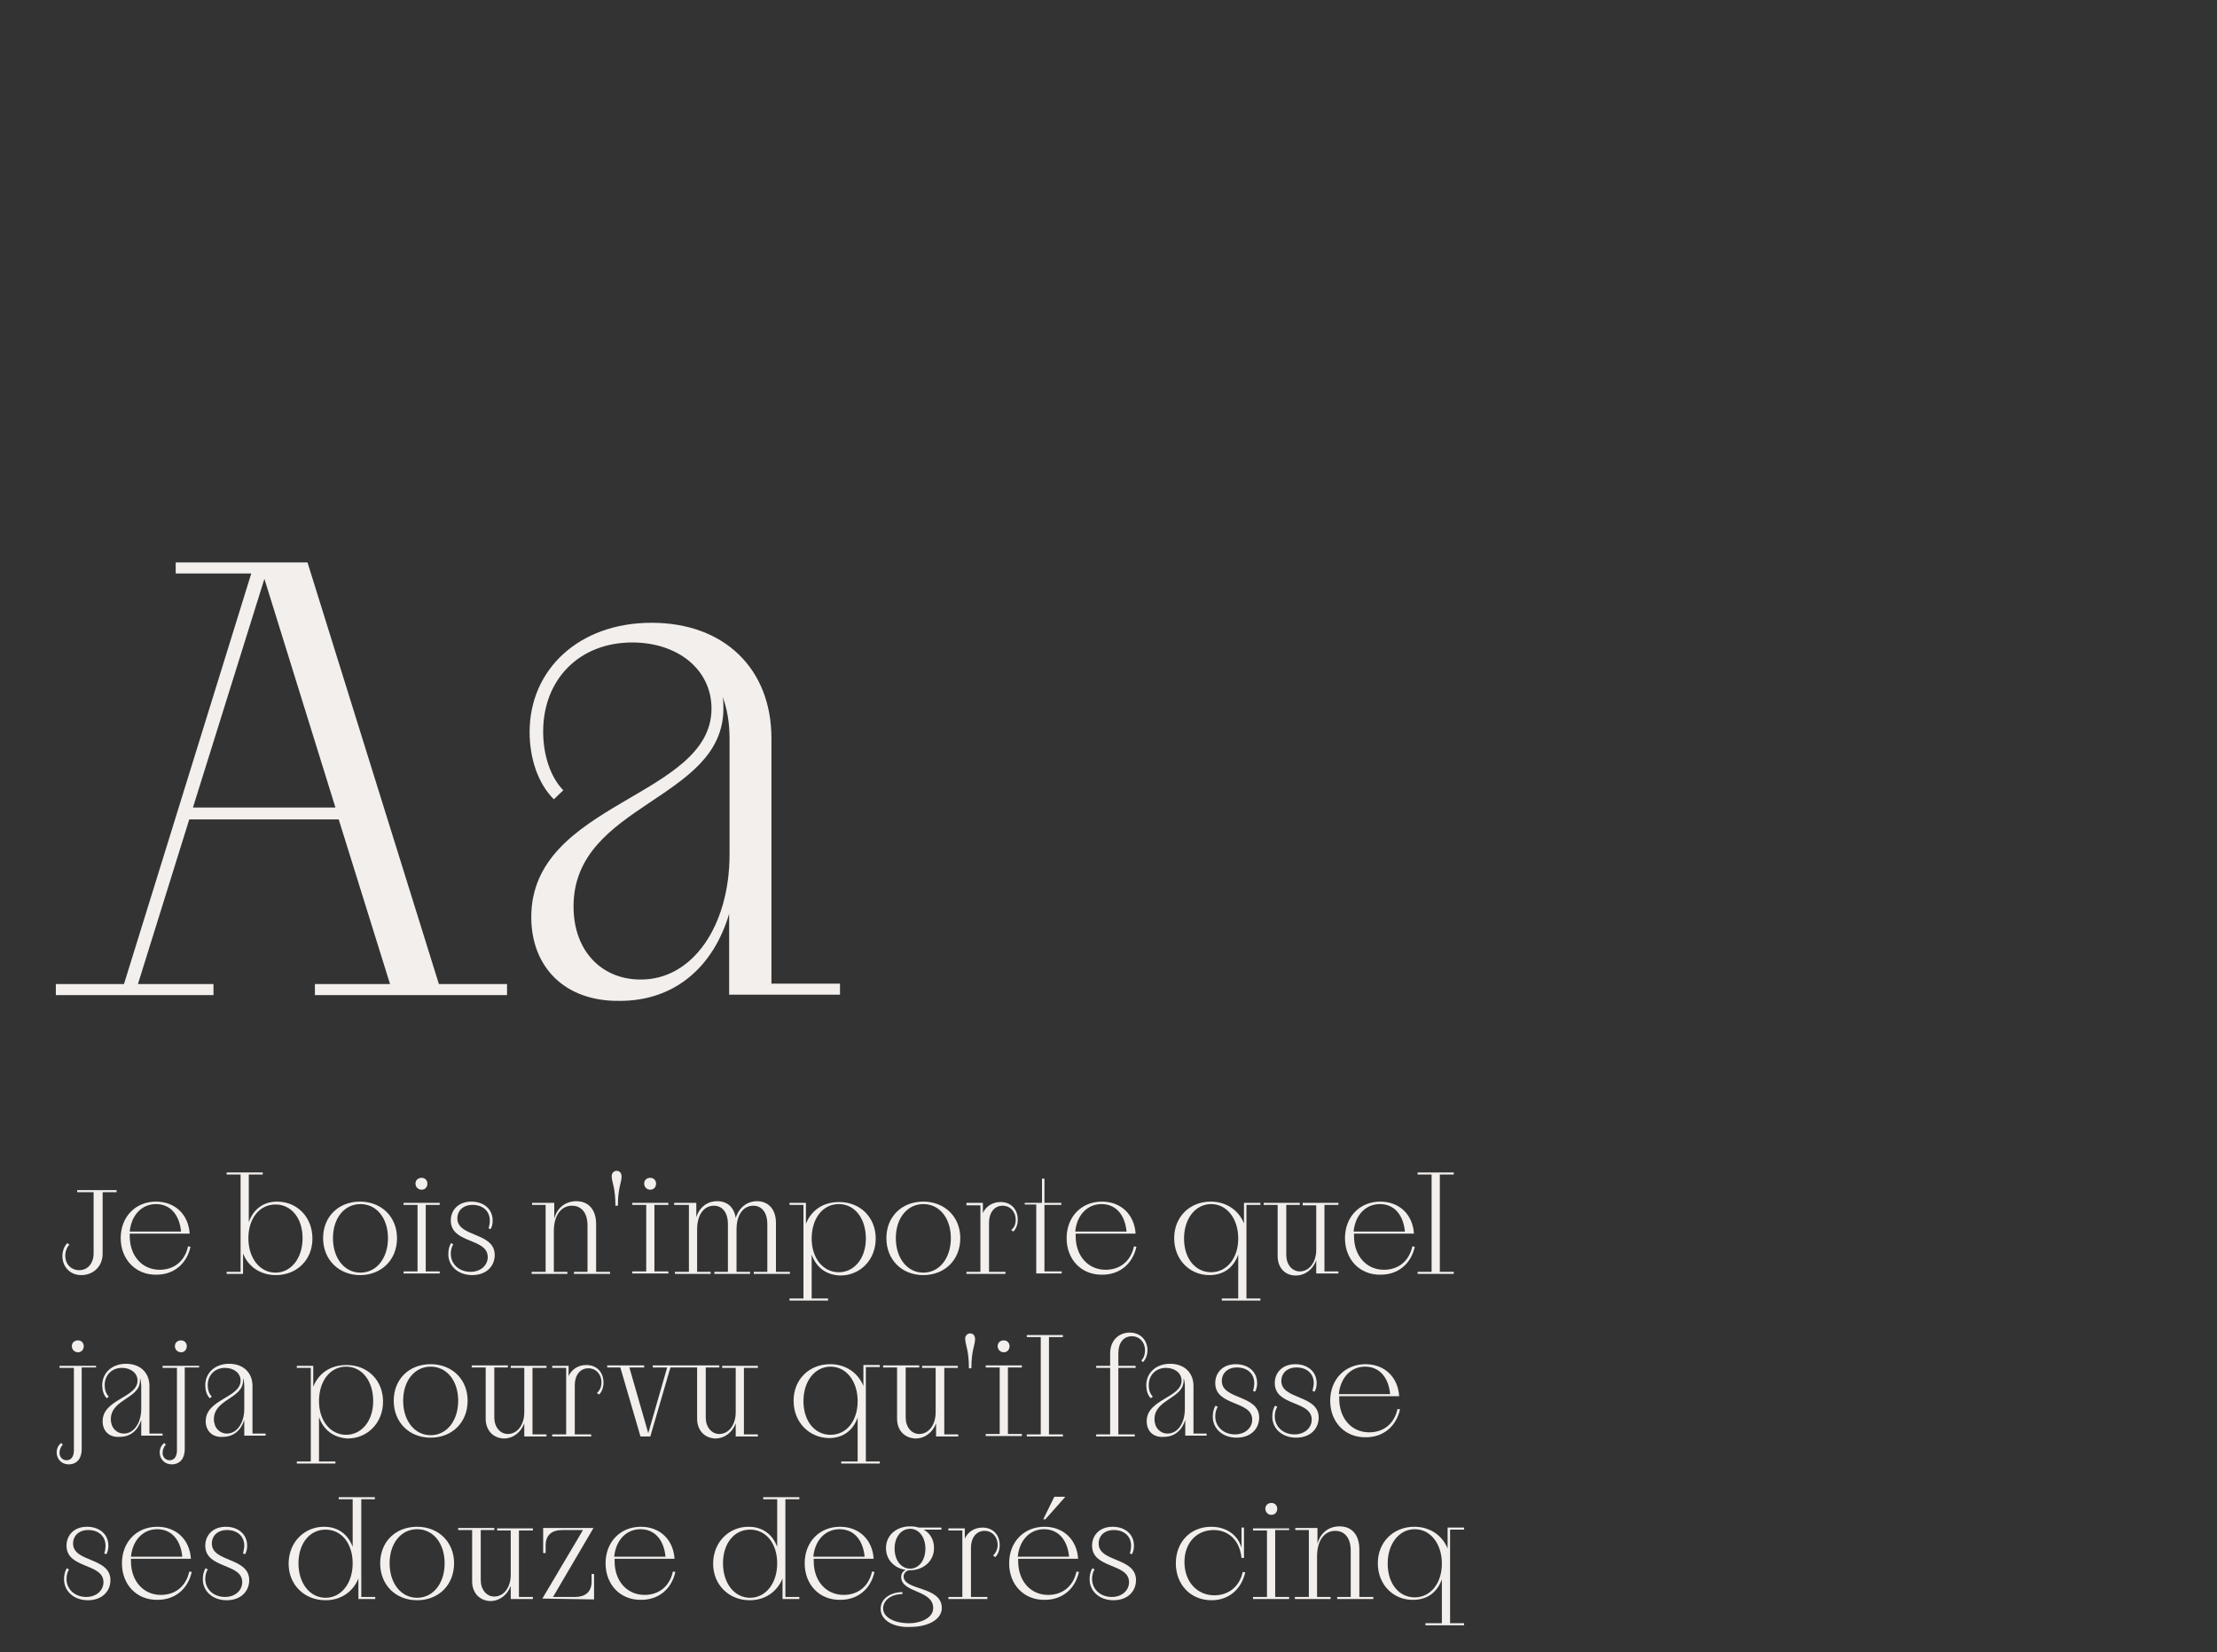 <?xml version="1.0" encoding="utf-8"?>
<!-- Generator: Adobe Illustrator 27.9.0, SVG Export Plug-In . SVG Version: 6.00 Build 0)  -->
<svg version="1.1" id="Calque_1" xmlns="http://www.w3.org/2000/svg" xmlns:xlink="http://www.w3.org/1999/xlink" x="0px" y="0px"
	 viewBox="0 0 540 402.5" style="enable-background:new 0 0 540 402.5;" xml:space="preserve">
<rect x="0" y="0" width="540" height="402.5" fill="#333333" stroke="none"/>
<style type="text/css">
	.st0{fill:#F2EFED;}
</style>
<g>
	<path class="st0" d="M61.2,139.7H42.8V137h32.1l32,102.7h16.6v2.7H76.7v-2.7H95l-12.5-40.1H46.1l-12.5,40.1h18.4v2.7H13.6v-2.7
		h16.6L61.2,139.7z M81.7,196.7L64.4,141L47,196.7H81.7z"/>
	<path class="st0" d="M129.4,223.4c0-28.1,43.9-29.1,43.9-50.8c0-9.5-8.2-16.1-19.3-16.1c-12.9,0-21.7,9-21.7,21.7
		c0,5.6,1.7,11,4.9,14.3l-2.3,2.2c-3.9-3.9-5.9-10-5.9-16.4c0-15.2,12-26.6,29.7-26.6c17.8,0,29.2,11.3,29.2,28.1v59.8h16.7v2.7h-27
		v-19.7c-3.9,13.1-13.4,21.2-26.6,21.2C137.3,244,129.4,235.3,129.4,223.4z M177.7,208.1V180c0-4-0.6-7.4-1.7-10.3
		c0.2,0.9,0.2,1.9,0.2,2.9c0,22.4-36.5,23.1-36.5,48.2c0,11,7,17.8,16.3,17.8C168.7,238.7,177.7,225.5,177.7,208.1z"/>
</g>
<g>
	<path class="st0" d="M15.2,306c0-1.2,0.4-2.4,1.2-3.2l0.5,0.4c-0.6,0.6-1,1.6-1,2.7c0,2,1.4,3.5,3.4,3.5c2.1,0,3.5-1.7,3.5-4.1
		v-14.9h-4v-0.5h9.6v0.5H25v15c0,3-2.2,5.2-5.2,5.2C17,310.6,15.2,308.5,15.2,306z"/>
	<path class="st0" d="M29.4,301.6c0-5.2,3.6-8.9,8.6-8.9c4.6,0,7.9,3.1,8.2,7.8H31.6l0,0.6c0,4.8,3,8.2,7.3,8.2c3.4,0,6.1-2,6.9-5.7
		l0.6,0.1c-0.9,4.1-4,6.8-8.3,6.8C33.1,310.6,29.4,306.8,29.4,301.6z M44.1,300c-0.4-4.2-2.7-6.7-6.1-6.7c-3.4,0-6,2.6-6.4,6.7H44.1
		z"/>
	<path class="st0" d="M59.2,305.3v5h-4v-0.5h3.4v-23.7h-3.4v-0.5h8.8v0.5h-3.4v11.6c1.1-3.1,3.5-5,6.9-5c4.8,0,8.6,3.7,8.6,9
		c0,5.2-3.8,8.9-8.9,8.9C63.4,310.6,60.4,308.5,59.2,305.3z M73.7,301.6c0-4.8-2.7-8.2-6.6-8.2s-6.6,3.4-6.6,8.2
		c0,4.9,2.8,8.4,6.6,8.4S73.7,306.5,73.7,301.6z"/>
	<path class="st0" d="M78.7,301.6c0-5.2,3.7-8.9,9-8.9c5.2,0,9,3.7,9,8.9c0,5.3-3.8,9-9,9C82.5,310.6,78.7,306.8,78.7,301.6z
		 M94.5,301.6c0-4.9-2.8-8.3-6.7-8.3s-6.7,3.4-6.7,8.3c0,4.9,2.8,8.4,6.7,8.4S94.5,306.5,94.5,301.6z"/>
	<path class="st0" d="M107.1,293.5h-3.4v16.2h3.4v0.5h-8.8v-0.5h3.4v-16.2h-3.4V293h8.8V293.5z M101.2,288.3c0-0.8,0.6-1.4,1.5-1.4
		c0.8,0,1.4,0.6,1.4,1.4c0,0.9-0.6,1.5-1.4,1.5C101.8,289.8,101.2,289.1,101.2,288.3z"/>
	<path class="st0" d="M119.3,297.3c0-2.3-1.7-3.8-4.2-3.8c-2.3,0-3.7,1.4-3.7,3.3c0,4.6,9.1,3.3,9.1,8.9c0,2.7-2,4.9-5.5,4.9
		c-3.4,0-5.8-2.2-5.8-5.1c0-1,0.2-2,0.7-2.7l0.5,0.3c-0.4,0.6-0.6,1.5-0.6,2.3c0,2.5,2,4.4,4.8,4.4c2.5,0,4.2-1.6,4.2-3.6
		c0-4.7-9-3.2-9-8.9c0-2.5,1.8-4.6,5-4.6c3,0,5.2,1.8,5.2,4.6c0,0.7-0.1,1.4-0.5,2.1l-0.5-0.2C119.2,298.6,119.3,297.9,119.3,297.3z
		"/>
	<path class="st0" d="M133,293.5h-3.4V293h5.4v3.8c0.8-2.8,2.9-4.2,5.4-4.2c2.9,0,4.8,2,4.8,5.6v11.6h3.4v0.5h-8.8v-0.5h3.3v-11.3
		c0-3.1-1.5-4.8-3.8-4.8c-2.5,0-4.4,2.2-4.4,6.2v9.9h3.3v0.5h-8.7v-0.5h3.4V293.5z"/>
	<path class="st0" d="M149,286.7c-0.1-1,0.6-1.5,1.2-1.5c0.6,0,1.2,0.4,1.2,1.4c0,1.5-0.9,2.7-0.9,7.1h-0.6
		C149.9,289.4,149.1,288.2,149,286.7z"/>
	<path class="st0" d="M162.8,293.5h-3.4v16.2h3.4v0.5H154v-0.5h3.4v-16.2H154V293h8.8V293.5z M156.9,288.3c0-0.8,0.6-1.4,1.5-1.4
		c0.8,0,1.4,0.6,1.4,1.4c0,0.9-0.6,1.5-1.4,1.5C157.5,289.8,156.9,289.1,156.9,288.3z"/>
	<path class="st0" d="M167.6,293.5h-3.4V293h5.4v3.5c0.8-2.5,2.7-3.9,5.1-3.9s4.1,1.4,4.5,4.1c0.8-2.6,2.8-4.1,5.2-4.1
		c2.7,0,4.6,1.9,4.6,5.3v11.9h3.4v0.5h-8.8v-0.5h3.3v-11.6c0-2.9-1.4-4.5-3.4-4.5c-2.4,0-4.1,2.1-4.1,5.8v10.3h3.3v0.5H174v-0.5h3.3
		v-11.6c0-2.9-1.4-4.5-3.4-4.5c-2.4,0-4.1,2.1-4.1,5.8v10.3h3.3v0.5h-8.7v-0.5h3.4V293.5z"/>
	<path class="st0" d="M197.7,305.6v10.7h4v0.5h-9.4v-0.5h3.4v-22.8h-3.4V293h4v5.1c1.3-3.3,4.2-5.3,8.1-5.3c5.2,0,8.9,3.8,8.9,8.9
		c0,5.3-3.9,9-8.6,9C201.2,310.6,198.8,308.7,197.7,305.6z M210.9,301.7c0-4.9-2.7-8.4-6.6-8.4s-6.6,3.5-6.6,8.4
		c0,4.8,2.8,8.2,6.6,8.2S210.9,306.5,210.9,301.7z"/>
	<path class="st0" d="M215.9,301.6c0-5.2,3.7-8.9,9-8.9c5.2,0,9,3.7,9,8.9c0,5.3-3.8,9-9,9C219.6,310.6,215.9,306.8,215.9,301.6z
		 M231.6,301.6c0-4.9-2.8-8.3-6.7-8.3s-6.7,3.4-6.7,8.3c0,4.9,2.8,8.4,6.7,8.4S231.6,306.5,231.6,301.6z"/>
	<path class="st0" d="M247.4,297.1c0-1.9-1.3-3.4-3.2-3.4c-2,0-3.3,1.7-3.3,4.1v12h4v0.5h-9.5v-0.5h3.4v-16.2h-3.4V293h4v2.5
		c0.7-1.6,2.3-2.7,4.3-2.7c2.6,0,4.2,1.8,4.2,4.3c0,1.1-0.4,2.3-1.1,2.9l-0.5-0.4C247.1,299,247.4,298.1,247.4,297.1z"/>
	<path class="st0" d="M253.8,293v-5.9h0.6v5.9h4.1v0.5h-4.1v16.2h4.2v0.5h-6.2v-16.8h-2.8V293H253.8z"/>
	<path class="st0" d="M259.8,301.6c0-5.2,3.6-8.9,8.6-8.9c4.6,0,7.9,3.1,8.2,7.8h-14.6l0,0.6c0,4.8,3,8.2,7.3,8.2
		c3.4,0,6.1-2,6.9-5.7l0.6,0.1c-0.9,4.1-4,6.8-8.3,6.8C263.4,310.6,259.8,306.8,259.8,301.6z M274.4,300c-0.4-4.2-2.7-6.7-6.1-6.7
		c-3.4,0-6,2.6-6.4,6.7H274.4z"/>
	<path class="st0" d="M286,301.6c0-5.2,3.8-8.9,8.9-8.9c3.8,0,6.8,2.1,8.1,5.3V293h4v0.5h-3.4v22.8h3.4v0.5h-9.4v-0.5h4v-10.7
		c-1.1,3.1-3.5,5-7,5C289.8,310.6,286,306.9,286,301.6z M301.6,301.7c0-4.9-2.8-8.4-6.6-8.4c-3.8,0-6.6,3.5-6.6,8.4
		c0,4.8,2.7,8.2,6.6,8.2C298.8,309.9,301.6,306.5,301.6,301.7z"/>
	<path class="st0" d="M311.2,306v-12.5h-3.4V293h8.8v0.5h-3.3v12.2c0,2.3,1.4,4,3.3,4c2.3,0,4-2.2,4-5.3v-10.8h-3.3V293h8.7v0.5
		h-3.4v16.2h3.4v0.5h-5.4v-3.2c-0.8,2.2-2.7,3.7-5,3.7C313,310.7,311.2,308.8,311.2,306z"/>
	<path class="st0" d="M327.6,301.6c0-5.2,3.6-8.9,8.6-8.9c4.6,0,7.9,3.1,8.2,7.8h-14.6l0,0.6c0,4.8,3,8.2,7.3,8.2
		c3.4,0,6.1-2,6.9-5.7l0.6,0.1c-0.9,4.1-4,6.8-8.3,6.8C331.2,310.6,327.6,306.8,327.6,301.6z M342.2,300c-0.4-4.2-2.7-6.7-6.1-6.7
		c-3.4,0-6,2.6-6.4,6.7H342.2z"/>
	<path class="st0" d="M354.1,286.1h-3.4v23.7h3.4v0.5h-8.8v-0.5h3.4v-23.7h-3.4v-0.5h8.8V286.1z"/>
	<path class="st0" d="M23.3,333.1h-3.4V353c0,2.2-1.1,3.7-3.2,3.7c-1.7,0-2.9-1.3-2.9-2.9c0-0.9,0.4-1.8,1.1-2.3l0.4,0.4
		c-0.5,0.5-0.8,1.3-0.8,2c0,1.1,0.8,1.8,1.7,1.8c1.2,0,1.8-1,1.8-2.4v-20.1h-3.5v-0.5h8.9V333.1z M17.5,327.9c0-0.8,0.6-1.4,1.5-1.4
		c0.8,0,1.4,0.6,1.4,1.4c0,0.9-0.6,1.5-1.4,1.5C18.1,329.4,17.5,328.7,17.5,327.9z"/>
	<path class="st0" d="M25,346.2c0-5.4,8.5-5.7,8.5-9.9c0-1.8-1.6-3.1-3.8-3.1c-2.5,0-4.2,1.8-4.2,4.2c0,1.1,0.3,2.1,1,2.8l-0.5,0.4
		c-0.8-0.8-1.1-2-1.1-3.2c0-2.9,2.3-5.2,5.8-5.2c3.5,0,5.7,2.2,5.7,5.4v11.6h3.2v0.5h-5.2v-3.8c-0.8,2.5-2.6,4.1-5.2,4.1
		C26.5,350.2,25,348.5,25,346.2z M34.4,343.2v-5.5c0-0.8-0.1-1.4-0.3-2c0,0.2,0,0.4,0,0.6c0,4.4-7.1,4.5-7.1,9.4
		c0,2.1,1.4,3.5,3.2,3.5C32.6,349.2,34.4,346.6,34.4,343.2z"/>
	<path class="st0" d="M48.4,333.1H45V353c0,2.2-1.1,3.7-3.2,3.7c-1.7,0-2.9-1.3-2.9-2.9c0-0.9,0.4-1.8,1.1-2.3l0.4,0.4
		c-0.5,0.5-0.8,1.3-0.8,2c0,1.1,0.8,1.8,1.7,1.8c1.2,0,1.8-1,1.8-2.4v-20.1h-3.5v-0.5h8.9V333.1z M42.6,327.9c0-0.8,0.6-1.4,1.5-1.4
		c0.8,0,1.4,0.6,1.4,1.4c0,0.9-0.6,1.5-1.4,1.5C43.2,329.4,42.6,328.7,42.6,327.9z"/>
	<path class="st0" d="M50.1,346.2c0-5.4,8.5-5.7,8.5-9.9c0-1.8-1.6-3.1-3.8-3.1c-2.5,0-4.2,1.8-4.2,4.2c0,1.1,0.3,2.1,1,2.8
		l-0.5,0.4c-0.8-0.8-1.1-2-1.1-3.2c0-2.9,2.3-5.2,5.8-5.2c3.5,0,5.7,2.2,5.7,5.4v11.6h3.2v0.5h-5.2v-3.8c-0.8,2.5-2.6,4.1-5.2,4.1
		C51.7,350.2,50.1,348.5,50.1,346.2z M59.5,343.2v-5.5c0-0.8-0.1-1.4-0.3-2c0,0.2,0,0.4,0,0.6c0,4.4-7.1,4.5-7.1,9.4
		c0,2.1,1.4,3.5,3.2,3.5C57.7,349.2,59.5,346.6,59.5,343.2z"/>
	<path class="st0" d="M77.7,345.2V356h4v0.5h-9.4V356h3.4v-22.8h-3.4v-0.5h4v5.1c1.3-3.3,4.2-5.3,8.1-5.3c5.2,0,8.9,3.8,8.9,8.9
		c0,5.3-3.9,9-8.6,9C81.2,350.2,78.8,348.3,77.7,345.2z M90.9,341.3c0-4.9-2.7-8.4-6.6-8.4s-6.6,3.5-6.6,8.4c0,4.8,2.8,8.2,6.6,8.2
		S90.9,346.1,90.9,341.3z"/>
	<path class="st0" d="M95.9,341.2c0-5.2,3.7-8.9,9-8.9c5.2,0,9,3.7,9,8.9c0,5.3-3.8,9-9,9C99.6,350.2,95.9,346.4,95.9,341.2z
		 M111.6,341.2c0-4.9-2.8-8.3-6.7-8.3s-6.7,3.4-6.7,8.3c0,4.9,2.8,8.4,6.7,8.4S111.6,346.1,111.6,341.2z"/>
	<path class="st0" d="M118.3,345.6v-12.5h-3.4v-0.5h8.8v0.5h-3.3v12.2c0,2.3,1.4,4,3.3,4c2.3,0,4-2.2,4-5.3v-10.8h-3.3v-0.5h8.7v0.5
		h-3.4v16.2h3.4v0.5h-5.4v-3.2c-0.8,2.2-2.7,3.7-5,3.7C120.1,350.3,118.3,348.4,118.3,345.6z"/>
	<path class="st0" d="M146.5,336.7c0-1.9-1.3-3.4-3.2-3.4c-2,0-3.3,1.7-3.3,4.1v12h4v0.5h-9.5v-0.5h3.4v-16.2h-3.4v-0.5h4v2.5
		c0.7-1.6,2.3-2.7,4.3-2.7c2.6,0,4.2,1.8,4.2,4.3c0,1.1-0.4,2.3-1.1,2.9l-0.5-0.4C146.2,338.6,146.5,337.7,146.5,336.7z"/>
	<path class="st0" d="M151.1,333.1h-3.2v-0.5h9v0.5h-3.6l4.6,16l4.6-16H159v-0.5h7.5v0.5h-3.2l-4.9,16.8H156L151.1,333.1z"/>
	<path class="st0" d="M169.8,345.6v-12.5h-3.4v-0.5h8.8v0.5h-3.3v12.2c0,2.3,1.4,4,3.3,4c2.3,0,4-2.2,4-5.3v-10.8h-3.3v-0.5h8.7v0.5
		h-3.4v16.2h3.4v0.5h-5.4v-3.2c-0.8,2.2-2.7,3.7-5,3.7C171.6,350.3,169.8,348.4,169.8,345.6z"/>
	<path class="st0" d="M193.3,341.2c0-5.2,3.8-8.9,8.9-8.9c3.8,0,6.8,2.1,8.1,5.3v-5.1h4v0.5h-3.4V356h3.4v0.5h-9.4V356h4v-10.7
		c-1.1,3.1-3.5,5-7,5C197.1,350.2,193.3,346.5,193.3,341.2z M208.9,341.3c0-4.9-2.8-8.4-6.6-8.4s-6.6,3.5-6.6,8.4
		c0,4.8,2.7,8.2,6.6,8.2S208.9,346.1,208.9,341.3z"/>
	<path class="st0" d="M218.5,345.6v-12.5h-3.4v-0.5h8.8v0.5h-3.3v12.2c0,2.3,1.4,4,3.3,4c2.3,0,4-2.2,4-5.3v-10.8h-3.3v-0.5h8.7v0.5
		H230v16.2h3.4v0.5h-5.4v-3.2c-0.8,2.2-2.7,3.7-5,3.7C220.3,350.3,218.5,348.4,218.5,345.6z"/>
	<path class="st0" d="M235.1,326.3c-0.1-1,0.6-1.5,1.2-1.5c0.6,0,1.2,0.4,1.2,1.4c0,1.5-0.9,2.7-0.9,7.1H236
		C236,329,235.2,327.8,235.1,326.3z"/>
	<path class="st0" d="M248.9,333.1h-3.4v16.2h3.4v0.5h-8.8v-0.5h3.4v-16.2h-3.4v-0.5h8.8V333.1z M243,327.9c0-0.8,0.6-1.4,1.5-1.4
		c0.8,0,1.4,0.6,1.4,1.4c0,0.9-0.6,1.5-1.4,1.5C243.6,329.4,243,328.7,243,327.9z"/>
	<path class="st0" d="M258.9,325.7h-3.4v23.7h3.4v0.5h-8.8v-0.5h3.4v-23.7h-3.4v-0.5h8.8V325.7z"/>
	<path class="st0" d="M267,349.4h3.4v-16.2H267v-0.5h3.4v-3c0-3.1,2-5.1,4.8-5.1c2.6,0,4.3,1.9,4.3,4.3c0,1.1-0.4,2.2-1.1,2.9
		l-0.4-0.4c0.6-0.6,0.9-1.5,0.9-2.5c0-1.9-1.3-3.4-3.2-3.4c-2,0-3.3,1.5-3.3,4.2v3h4.2v0.5h-4.2v16.2h4v0.5H267V349.4z"/>
	<path class="st0" d="M279.3,346.2c0-5.4,8.5-5.7,8.5-9.9c0-1.8-1.6-3.1-3.8-3.1c-2.5,0-4.2,1.8-4.2,4.2c0,1.1,0.3,2.1,1,2.8
		l-0.5,0.4c-0.8-0.8-1.1-2-1.1-3.2c0-2.9,2.3-5.2,5.8-5.2c3.5,0,5.7,2.2,5.7,5.4v11.6h3.2v0.5h-5.2v-3.8c-0.8,2.5-2.6,4.1-5.2,4.1
		C280.8,350.2,279.3,348.5,279.3,346.2z M288.6,343.2v-5.5c0-0.8-0.1-1.4-0.3-2c0,0.2,0,0.4,0,0.6c0,4.4-7.1,4.5-7.1,9.4
		c0,2.1,1.4,3.5,3.2,3.5C286.9,349.2,288.6,346.6,288.6,343.2z"/>
	<path class="st0" d="M305.5,336.9c0-2.3-1.7-3.8-4.2-3.8c-2.3,0-3.7,1.4-3.7,3.3c0,4.6,9.1,3.3,9.1,8.9c0,2.7-2,4.9-5.5,4.9
		c-3.4,0-5.8-2.2-5.8-5.1c0-1,0.2-2,0.7-2.7l0.5,0.3c-0.4,0.6-0.6,1.5-0.6,2.3c0,2.5,2,4.4,4.8,4.4c2.5,0,4.2-1.6,4.2-3.6
		c0-4.7-9-3.2-9-8.9c0-2.5,1.8-4.6,5-4.6c3,0,5.2,1.8,5.2,4.6c0,0.7-0.1,1.4-0.5,2.1l-0.5-0.2C305.4,338.2,305.5,337.5,305.5,336.9z
		"/>
	<path class="st0" d="M320,336.9c0-2.3-1.7-3.8-4.2-3.8c-2.3,0-3.7,1.4-3.7,3.3c0,4.6,9.1,3.3,9.1,8.9c0,2.7-2,4.9-5.5,4.9
		c-3.4,0-5.8-2.2-5.8-5.1c0-1,0.2-2,0.7-2.7l0.5,0.3c-0.4,0.6-0.6,1.5-0.6,2.3c0,2.5,2,4.4,4.8,4.4c2.5,0,4.2-1.6,4.2-3.6
		c0-4.7-9-3.2-9-8.9c0-2.5,1.8-4.6,5-4.6c3,0,5.2,1.8,5.2,4.6c0,0.7-0.1,1.4-0.5,2.1l-0.5-0.2C319.8,338.2,320,337.5,320,336.9z"/>
	<path class="st0" d="M324,341.2c0-5.2,3.6-8.9,8.6-8.9c4.6,0,7.9,3.1,8.2,7.8h-14.6l0,0.6c0,4.8,3,8.2,7.3,8.2c3.4,0,6.1-2,6.9-5.7
		l0.6,0.1c-0.9,4.1-4,6.8-8.3,6.8C327.6,350.2,324,346.4,324,341.2z M338.6,339.6c-0.4-4.2-2.7-6.7-6.1-6.7c-3.4,0-6,2.6-6.4,6.7
		H338.6z"/>
	<path class="st0" d="M25.7,376.5c0-2.3-1.7-3.8-4.2-3.8c-2.3,0-3.7,1.4-3.7,3.3c0,4.6,9.1,3.3,9.1,8.9c0,2.7-2,4.9-5.5,4.9
		c-3.4,0-5.8-2.2-5.8-5.1c0-1,0.2-2,0.7-2.7l0.5,0.3c-0.4,0.6-0.6,1.5-0.6,2.3c0,2.5,2,4.4,4.8,4.4c2.5,0,4.2-1.6,4.2-3.6
		c0-4.7-9-3.2-9-8.9c0-2.5,1.8-4.6,5-4.6c3,0,5.2,1.8,5.2,4.6c0,0.7-0.1,1.4-0.5,2.1l-0.5-0.2C25.6,377.8,25.7,377.1,25.7,376.5z"/>
	<path class="st0" d="M29.7,380.8c0-5.2,3.6-8.9,8.6-8.9c4.6,0,7.9,3.1,8.2,7.8H31.9l0,0.6c0,4.8,3,8.2,7.3,8.2c3.4,0,6.1-2,6.9-5.7
		l0.6,0.1c-0.9,4.1-4,6.8-8.3,6.8C33.3,389.8,29.7,386,29.7,380.8z M44.4,379.2c-0.4-4.2-2.7-6.7-6.1-6.7c-3.4,0-6,2.6-6.4,6.7H44.4
		z"/>
	<path class="st0" d="M59.5,376.5c0-2.3-1.7-3.8-4.2-3.8c-2.3,0-3.7,1.4-3.7,3.3c0,4.6,9.1,3.3,9.1,8.9c0,2.7-2,4.9-5.5,4.9
		c-3.4,0-5.8-2.2-5.8-5.1c0-1,0.2-2,0.7-2.7l0.5,0.3c-0.4,0.6-0.6,1.5-0.6,2.3c0,2.5,2,4.4,4.8,4.4c2.5,0,4.2-1.6,4.2-3.6
		c0-4.7-9-3.2-9-8.9c0-2.5,1.8-4.6,5-4.6c3,0,5.2,1.8,5.2,4.6c0,0.7-0.1,1.4-0.5,2.1l-0.5-0.2C59.3,377.8,59.5,377.1,59.5,376.5z"/>
	<path class="st0" d="M70.3,380.9c0-5.3,3.9-9,8.6-9c3.5,0,5.9,1.9,7,4.9v-11.6h-3.4v-0.5h8.8v0.5H88V389h3.4v0.5h-4.1v-5
		c-1.3,3.2-4.2,5.3-8,5.3C74.1,389.8,70.3,386,70.3,380.9z M85.9,380.8c0-4.8-2.7-8.2-6.6-8.2s-6.6,3.4-6.6,8.2
		c0,4.9,2.8,8.4,6.6,8.4S85.9,385.7,85.9,380.8z"/>
	<path class="st0" d="M92.6,380.8c0-5.2,3.7-8.9,9-8.9c5.2,0,9,3.7,9,8.9c0,5.3-3.8,9-9,9C96.3,389.8,92.6,386,92.6,380.8z
		 M108.3,380.8c0-4.9-2.8-8.3-6.7-8.3s-6.7,3.4-6.7,8.3c0,4.9,2.8,8.4,6.7,8.4S108.3,385.7,108.3,380.8z"/>
	<path class="st0" d="M115,385.2v-12.5h-3.4v-0.5h8.8v0.5h-3.3v12.2c0,2.3,1.4,4,3.3,4c2.3,0,4-2.2,4-5.3v-10.8h-3.3v-0.5h8.7v0.5
		h-3.4V389h3.4v0.5h-5.4v-3.2c-0.8,2.2-2.7,3.7-5,3.7C116.8,389.9,115,388,115,385.2z"/>
	<path class="st0" d="M132.1,389.4l9.9-16.7h-5c-2.7,0-4.1,1.3-4.1,3.8v1.8h-0.6v-6.1h12.2v0.1l-9.8,16.7h5.3c2.7,0,4.1-1.3,4.1-3.8
		v-1.8h0.6v6.2L132.1,389.4L132.1,389.4z"/>
	<path class="st0" d="M147.5,380.8c0-5.2,3.6-8.9,8.6-8.9c4.6,0,7.9,3.1,8.2,7.8h-14.6l0,0.6c0,4.8,3,8.2,7.3,8.2
		c3.4,0,6.1-2,6.9-5.7l0.6,0.1c-0.9,4.1-4,6.8-8.3,6.8C151.1,389.8,147.5,386,147.5,380.8z M162.1,379.2c-0.4-4.2-2.7-6.7-6.1-6.7
		c-3.4,0-6,2.6-6.4,6.7H162.1z"/>
	<path class="st0" d="M173.7,380.9c0-5.3,3.9-9,8.6-9c3.5,0,5.9,1.9,7,4.9v-11.6h-3.4v-0.5h8.8v0.5h-3.4V389h3.4v0.5h-4.1v-5
		c-1.3,3.2-4.2,5.3-8,5.3C177.5,389.8,173.7,386,173.7,380.9z M189.3,380.8c0-4.8-2.7-8.2-6.6-8.2s-6.6,3.4-6.6,8.2
		c0,4.9,2.8,8.4,6.6,8.4S189.3,385.7,189.3,380.8z"/>
	<path class="st0" d="M196,380.8c0-5.2,3.6-8.9,8.6-8.9c4.6,0,7.9,3.1,8.2,7.8h-14.6l0,0.6c0,4.8,3,8.2,7.3,8.2c3.4,0,6.1-2,6.9-5.7
		l0.6,0.1c-0.9,4.1-4,6.8-8.3,6.8C199.6,389.8,196,386,196,380.8z M210.6,379.2c-0.4-4.2-2.7-6.7-6.1-6.7c-3.4,0-6,2.6-6.4,6.7
		H210.6z"/>
	<path class="st0" d="M214.5,391.9c0-2.4,2.2-4,5.3-4.1l0,0.5c-2.7,0-4.7,1.5-4.7,3.5c0,2.1,2.6,3.6,6.4,3.6c2.4,0,5.8-1.1,5.8-3.7
		c0-4.5-7.8-3.6-7.8-7.6c0-0.7,0.4-1.4,1.1-1.7c-2.8-0.4-4.8-2.5-4.8-5.3c0-3.1,2.5-5.3,5.9-5.3c0.8,0,1.5,0.1,2.1,0.3h5.5v0.5H225
		c1.6,0.9,2.5,2.5,2.5,4.5c0,3.1-2.5,5.4-5.9,5.4c-0.8,0-1.5,0.7-1.5,1.5c0,3.5,9.3,2.3,9.3,7.7c0,2.7-3.2,4.6-7.7,4.6
		C217.5,396.5,214.5,394.6,214.5,391.9z M225.4,377.2c0-2.8-1.6-4.8-3.7-4.8c-2.2,0-3.8,2-3.8,4.8c0,2.9,1.6,4.9,3.8,4.9
		C223.8,382.1,225.4,380.1,225.4,377.2z"/>
	<path class="st0" d="M243,376.3c0-1.9-1.3-3.4-3.2-3.4c-2,0-3.3,1.7-3.3,4.1v12h4v0.5H231V389h3.4v-16.2H231v-0.5h4v2.5
		c0.7-1.6,2.3-2.7,4.3-2.7c2.6,0,4.2,1.8,4.2,4.3c0,1.1-0.4,2.3-1.1,2.9l-0.5-0.4C242.6,378.2,243,377.3,243,376.3z"/>
	<path class="st0" d="M245.8,380.8c0-5.2,3.6-8.9,8.6-8.9c4.6,0,7.9,3.1,8.2,7.8h-14.6l0,0.6c0,4.8,3,8.2,7.3,8.2
		c3.4,0,6.1-2,6.9-5.7l0.6,0.1c-0.9,4.1-4,6.8-8.3,6.8C249.4,389.8,245.8,386,245.8,380.8z M260.4,379.2c-0.4-4.2-2.7-6.7-6.1-6.7
		c-3.4,0-6,2.6-6.4,6.7H260.4z M256.8,364.6h2.6v0.1l-4.8,5.4h-0.5L256.8,364.6z"/>
	<path class="st0" d="M275.5,376.5c0-2.3-1.7-3.8-4.2-3.8c-2.3,0-3.7,1.4-3.7,3.3c0,4.6,9.1,3.3,9.1,8.9c0,2.7-2,4.9-5.5,4.9
		c-3.4,0-5.8-2.2-5.8-5.1c0-1,0.2-2,0.7-2.7l0.5,0.3c-0.4,0.6-0.6,1.5-0.6,2.3c0,2.5,2,4.4,4.8,4.4c2.5,0,4.2-1.6,4.2-3.6
		c0-4.7-9-3.2-9-8.9c0-2.5,1.8-4.6,5-4.6c3,0,5.2,1.8,5.2,4.6c0,0.7-0.1,1.4-0.5,2.1l-0.5-0.2C275.4,377.8,275.5,377.1,275.5,376.5z
		"/>
	<path class="st0" d="M286.4,380.8c0-5.2,3.6-8.9,8.6-8.9c3.7,0,6.5,2,7.4,5.1v-4.9h0.6v7.4l-0.6,0c-0.4-4.1-3-6.8-6.8-6.8
		c-4.1,0-7.1,3.1-7.1,7.8c0,4.7,3,8.1,7.3,8.1c3.3,0,6.1-2,6.9-5.7l0.6,0.1c-0.9,4.1-4,6.8-8.2,6.8C290,389.8,286.4,386,286.4,380.8
		z"/>
	<path class="st0" d="M314,372.7h-3.4V389h3.4v0.5h-8.8V389h3.4v-16.2h-3.4v-0.5h8.8V372.7z M308.2,367.5c0-0.8,0.6-1.4,1.5-1.4
		c0.8,0,1.4,0.6,1.4,1.4c0,0.9-0.6,1.5-1.4,1.5C308.8,369,308.2,368.3,308.2,367.5z"/>
	<path class="st0" d="M318.9,372.7h-3.4v-0.5h5.4v3.8c0.8-2.8,2.9-4.2,5.4-4.2c2.9,0,4.8,2,4.8,5.6V389h3.4v0.5h-8.8V389h3.3v-11.3
		c0-3.1-1.5-4.8-3.8-4.8c-2.5,0-4.4,2.2-4.4,6.2v9.9h3.3v0.5h-8.7V389h3.4V372.7z"/>
	<path class="st0" d="M335.6,380.8c0-5.2,3.8-8.9,8.9-8.9c3.8,0,6.8,2.1,8.1,5.3v-5.1h4v0.5h-3.4v22.8h3.4v0.5h-9.4v-0.5h4v-10.7
		c-1.1,3.1-3.5,5-7,5C339.5,389.8,335.6,386.1,335.6,380.8z M351.2,380.9c0-4.9-2.8-8.4-6.6-8.4c-3.8,0-6.6,3.5-6.6,8.4
		c0,4.8,2.7,8.2,6.6,8.2C348.4,389.1,351.2,385.7,351.2,380.9z"/>
</g>
</svg>
